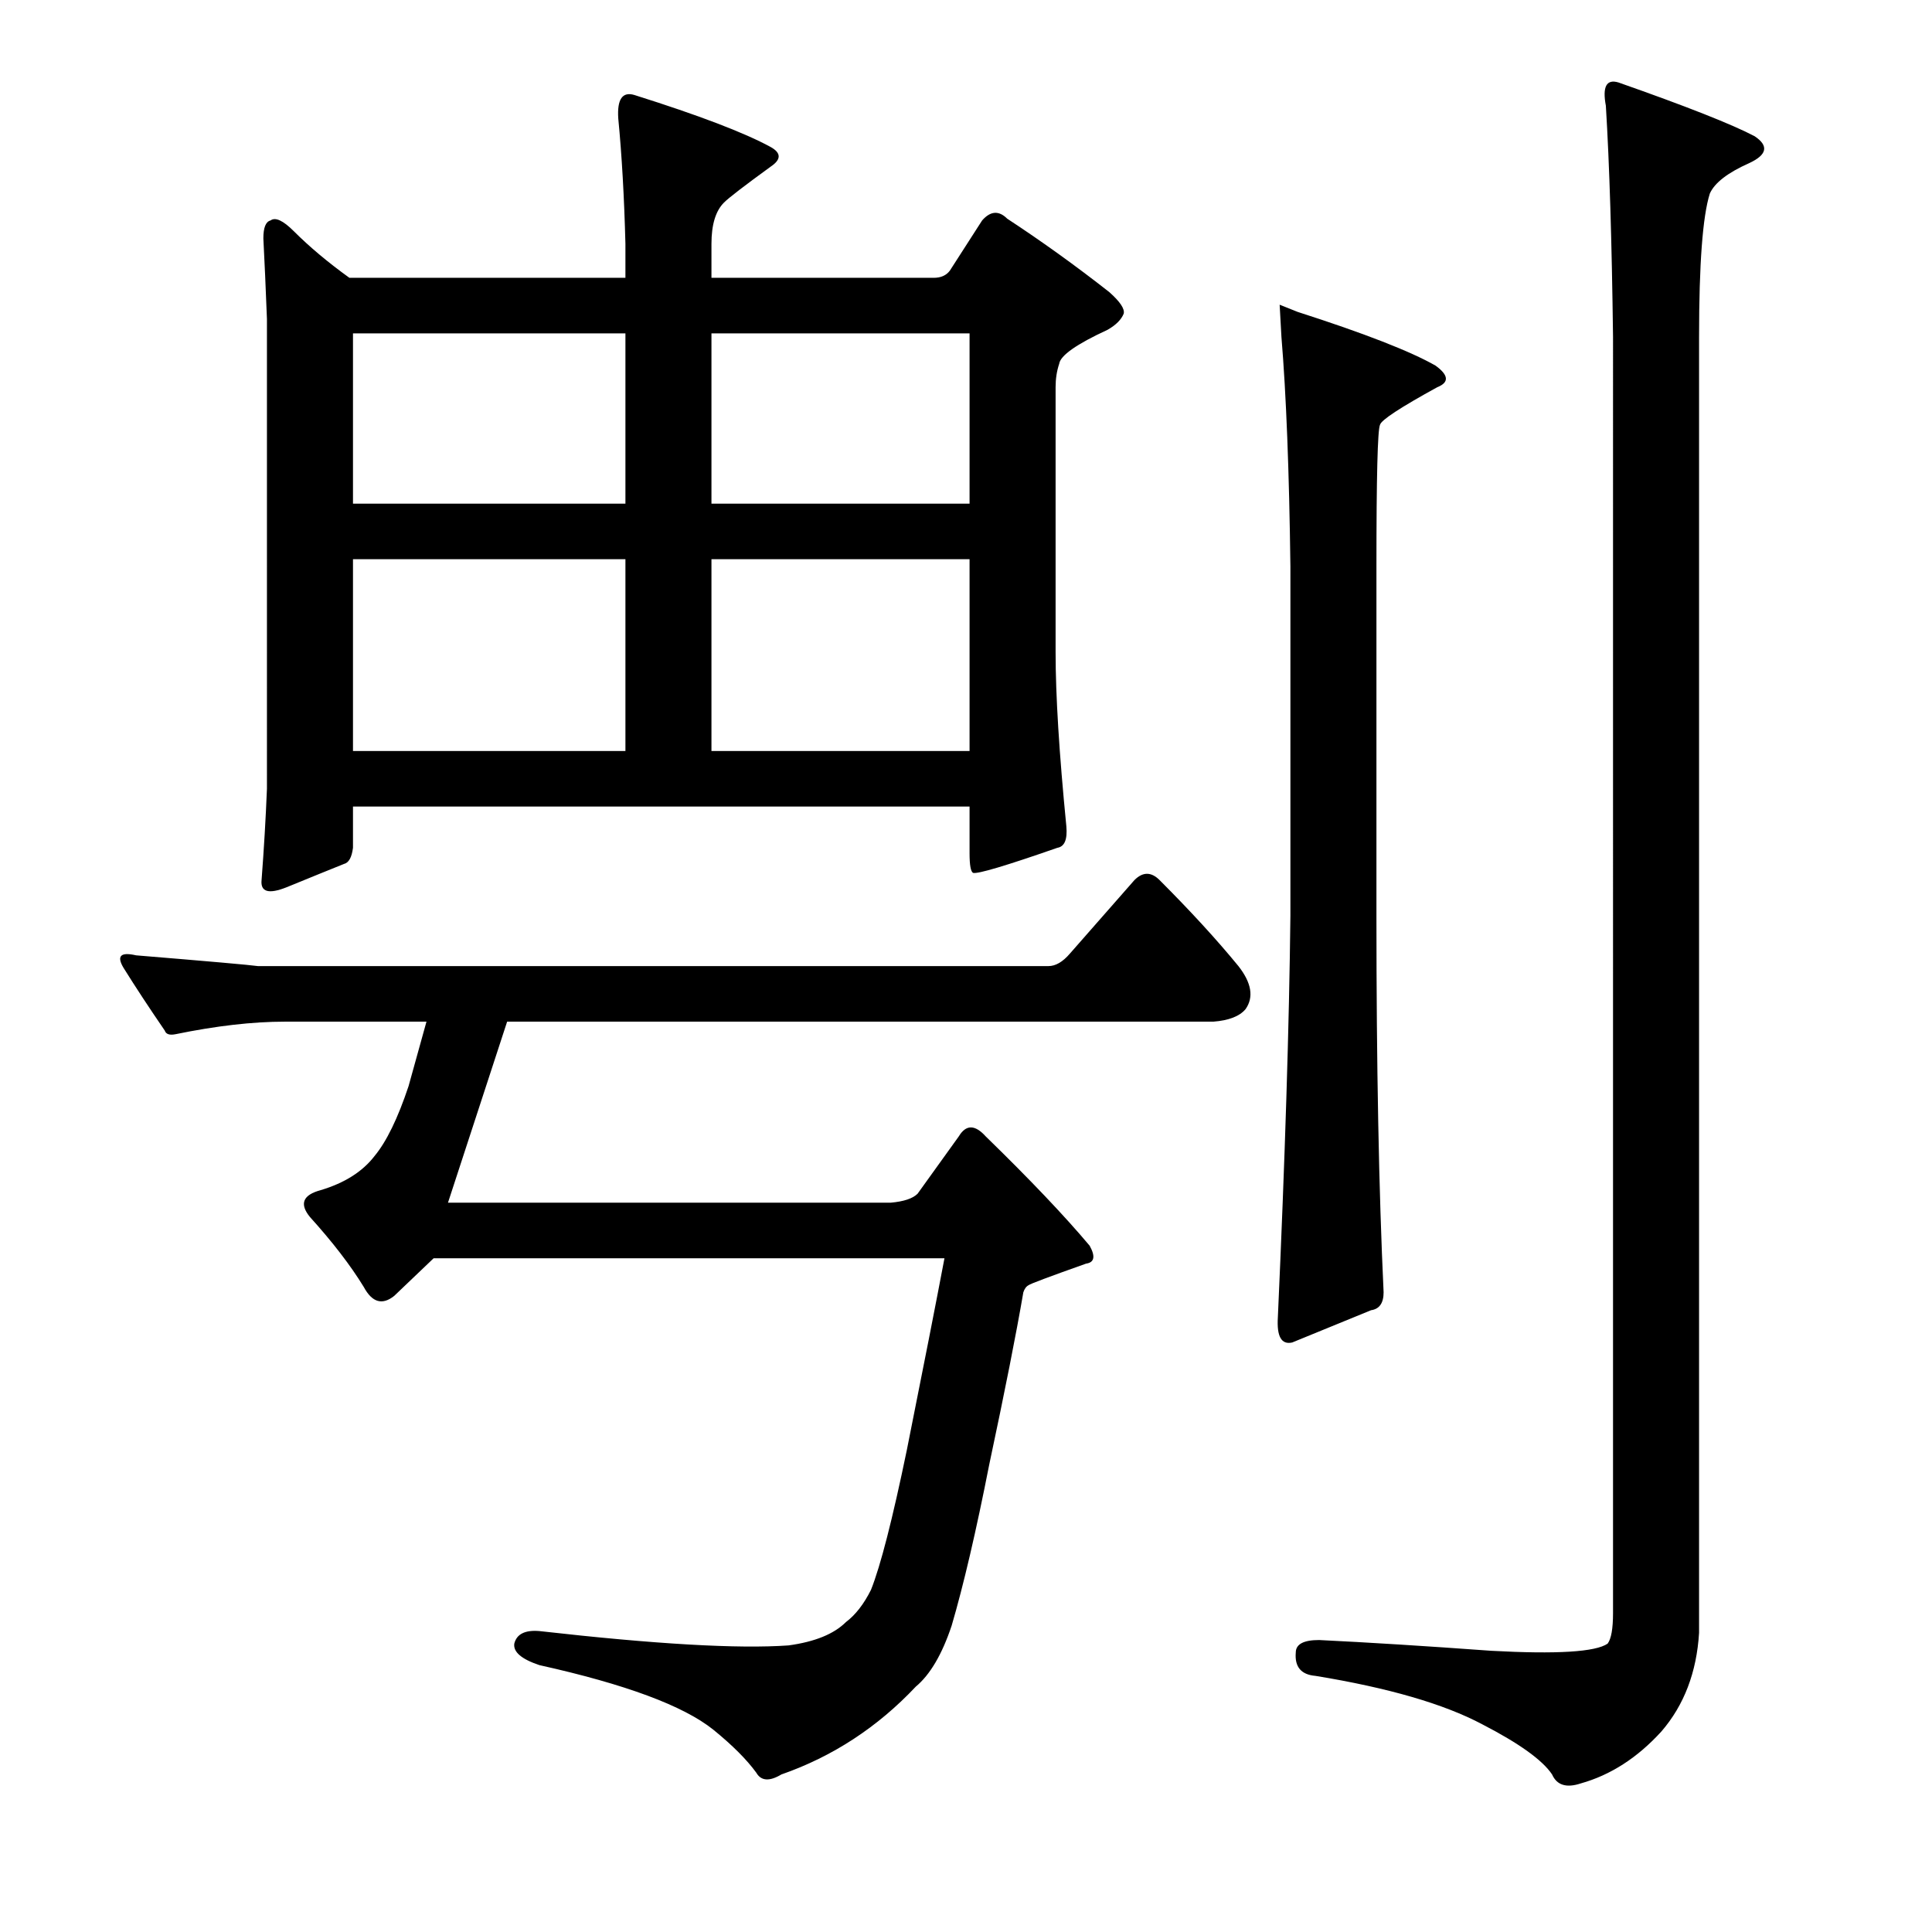<?xml version="1.0" encoding="utf-8"?>
<!-- Generator: Adobe Illustrator 16.0.0, SVG Export Plug-In . SVG Version: 6.00 Build 0)  -->
<!DOCTYPE svg PUBLIC "-//W3C//DTD SVG 1.1//EN" "http://www.w3.org/Graphics/SVG/1.1/DTD/svg11.dtd">
<svg version="1.1" id="图层_1" xmlns="http://www.w3.org/2000/svg" xmlns:xlink="http://www.w3.org/1999/xlink" x="0px" y="0px"
	 width="1000px" height="1000px" viewBox="0 0 1000 1000" enable-background="new 0 0 1000 1000" xml:space="preserve">
<path d="M553.797,493.555l33.398-38.037c4.32-4.32,8.654-4.32,12.988,0c16.076,16.09,29.688,30.934,40.82,44.531
	c6.799,8.668,8.031,16.09,3.711,22.266c-3.102,3.711-8.668,5.885-16.699,6.494H262.488l-30.615,93.701h229.15
	c6.798-0.609,11.437-2.16,13.916-4.639l21.338-29.688c3.711-6.175,8.35-6.175,13.916,0c22.875,22.266,40.82,41.139,53.809,56.592
	c3.088,5.566,2.464,8.668-1.855,9.277c-19.178,6.813-29.079,10.524-29.688,11.133c-1.247,0.623-2.174,1.855-2.783,3.711
	c-3.711,21.657-9.596,51.344-17.627,89.063c-6.813,34.645-13.307,62.463-19.482,83.496c-4.958,14.844-11.133,25.353-18.555,31.543
	c-19.801,21.019-42.995,36.182-69.58,45.459c-6.19,3.711-10.524,3.392-12.988-0.928c-4.958-6.813-12.379-14.235-22.266-22.266
	c-15.467-12.379-45.459-23.512-89.99-33.398c-9.277-3.102-13.612-6.813-12.988-11.133c1.232-4.958,5.566-7.117,12.988-6.494
	c59.984,6.799,102.979,9.277,128.955,7.422c13.597-1.855,23.498-5.885,29.688-12.061c4.943-3.711,9.277-9.277,12.988-16.699
	c4.943-12.365,11.133-36.486,18.555-72.363c8.654-43.285,15.148-76.379,19.482-99.268H224.451l-20.41,19.482
	c-6.19,4.958-11.452,3.406-15.771-4.639c-6.813-11.133-16.09-23.193-27.832-36.182c-5.566-6.799-3.711-11.437,5.566-13.916
	c12.365-3.711,21.642-9.582,27.832-17.627c6.175-7.422,12.061-19.482,17.627-36.182l9.277-33.398h-73.291
	c-16.699,0-35.573,2.174-56.592,6.494c-3.102,0.623-4.958,0-5.566-1.855c-8.045-11.742-15.163-22.57-21.338-32.471
	c-3.711-6.175-1.551-8.35,6.494-6.494c37.718,3.102,58.751,4.958,63.086,5.566h409.131
	C546.375,500.049,550.086,497.889,553.797,493.555z M136.316,123.389c0-5.566,1.232-8.654,3.711-9.277
	c2.464-1.855,6.494,0,12.061,5.566c8.031,8.045,17.627,16.09,28.76,24.121h142.871v-17.627c-0.624-24.121-1.855-45.763-3.711-64.941
	c-0.624-9.886,2.16-13.916,8.35-12.061c33.398,10.524,56.896,19.482,70.508,26.904c5.566,3.102,5.566,6.494,0,10.205
	c-13.612,9.901-21.657,16.09-24.121,18.555c-4.334,4.334-6.494,11.452-6.494,21.338v17.627h115.039c3.711,0,6.494-1.232,8.35-3.711
	l16.699-25.977c4.32-4.943,8.654-5.248,12.988-0.928c17.932,11.756,35.559,24.44,52.881,38.037
	c5.566,4.958,8.031,8.668,7.422,11.133c-1.247,3.102-4.03,5.885-8.35,8.35c-16.09,7.422-24.44,13.307-25.049,17.627
	c-1.247,3.711-1.855,7.741-1.855,12.061v137.305c0,22.266,1.855,52.272,5.566,89.99c0.609,6.813-0.928,10.524-4.639,11.133
	c-26.6,9.277-41.139,13.612-43.604,12.988c-1.247-0.609-1.855-4.015-1.855-10.205V417.48H182.703v21.338
	c-0.624,4.958-2.174,7.741-4.639,8.35c-6.19,2.479-16.09,6.494-29.688,12.061c-9.277,3.711-13.612,2.479-12.988-3.711
	c1.232-16.076,2.16-31.847,2.783-47.314V165.137C137.548,149.061,136.925,135.145,136.316,123.389z M323.719,172.559H182.703v88.135
	h141.016V172.559z M182.703,289.453v99.268h141.016v-99.268H182.703z M368.25,260.693h133.594v-88.135H368.25V260.693z
	 M368.25,289.453v99.268h133.594v-99.268H368.25z M662.342,157.715c0,0,3.088,1.247,9.277,3.711
	c34.631,11.133,58.447,20.41,71.436,27.832c6.799,4.958,7.103,8.668,0.928,11.133c-19.178,10.524-29.079,17.018-29.688,19.482
	c-1.247,2.479-1.855,26.904-1.855,73.291v180.908c0,77.321,1.232,142.262,3.711,194.824c0,5.566-2.174,8.668-6.494,9.277
	l-40.82,16.699c-5.566,1.247-8.045-3.088-7.422-12.988c3.711-82.25,5.871-151.525,6.494-207.813V293.164
	c-0.623-49.474-2.174-89.063-4.639-118.75C662.646,163.281,662.342,157.715,662.342,157.715z M859.949,896.191
	c-12.379,13.597-26.295,22.57-41.748,26.904c-7.422,2.464-12.379,0.928-14.844-4.639c-4.958-7.422-17.018-16.09-36.182-25.977
	c-19.801-10.524-48.561-18.874-86.279-25.049c-7.422-0.623-10.828-4.639-10.205-12.061c0-4.334,4.016-6.494,12.061-6.494
	c25.354,1.232,55.041,3.088,89.063,5.566c34.007,1.855,54.113,0.609,60.303-3.711c1.855-2.479,2.783-7.741,2.783-15.771V174.414
	c-0.623-49.474-1.855-89.367-3.711-119.678c-1.855-9.886,0.305-13.916,6.494-12.061c35.254,12.379,58.752,21.657,70.508,27.832
	c7.422,4.958,6.494,9.596-2.783,13.916c-11.133,4.958-17.946,10.205-20.41,15.771c-3.711,11.756-5.566,36.5-5.566,74.219v670.752
	C878.185,865.576,871.691,882.58,859.949,896.191z"/>
</svg>
